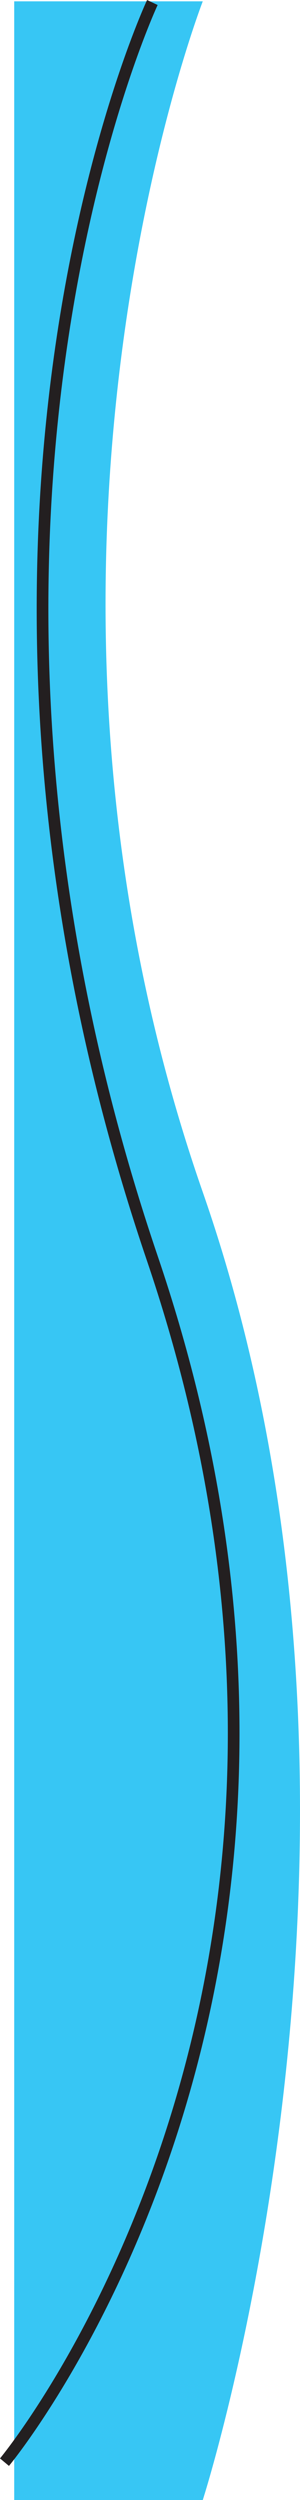 <?xml version="1.0" encoding="UTF-8"?> <svg xmlns="http://www.w3.org/2000/svg" width="77.089" height="640.342" viewBox="0 0 77.089 640.342"><g id="banner-shape" transform="translate(-4206.349 -9589.658)"><path id="Path_55481" data-name="Path 55481" d="M4841.781,124s-56.212,144.008,0,305,0,335,0,335h-48.454V124Z" transform="translate(-583.327 9466)" fill="#37c6f4"></path><path id="Path_55482" data-name="Path 55482" d="M27.816.3s-63.5,135.036,0,321.7-38,308.3-38,308.3" transform="translate(4217.684 9590)" fill="none" stroke="#231f20" stroke-width="3"></path></g></svg> 